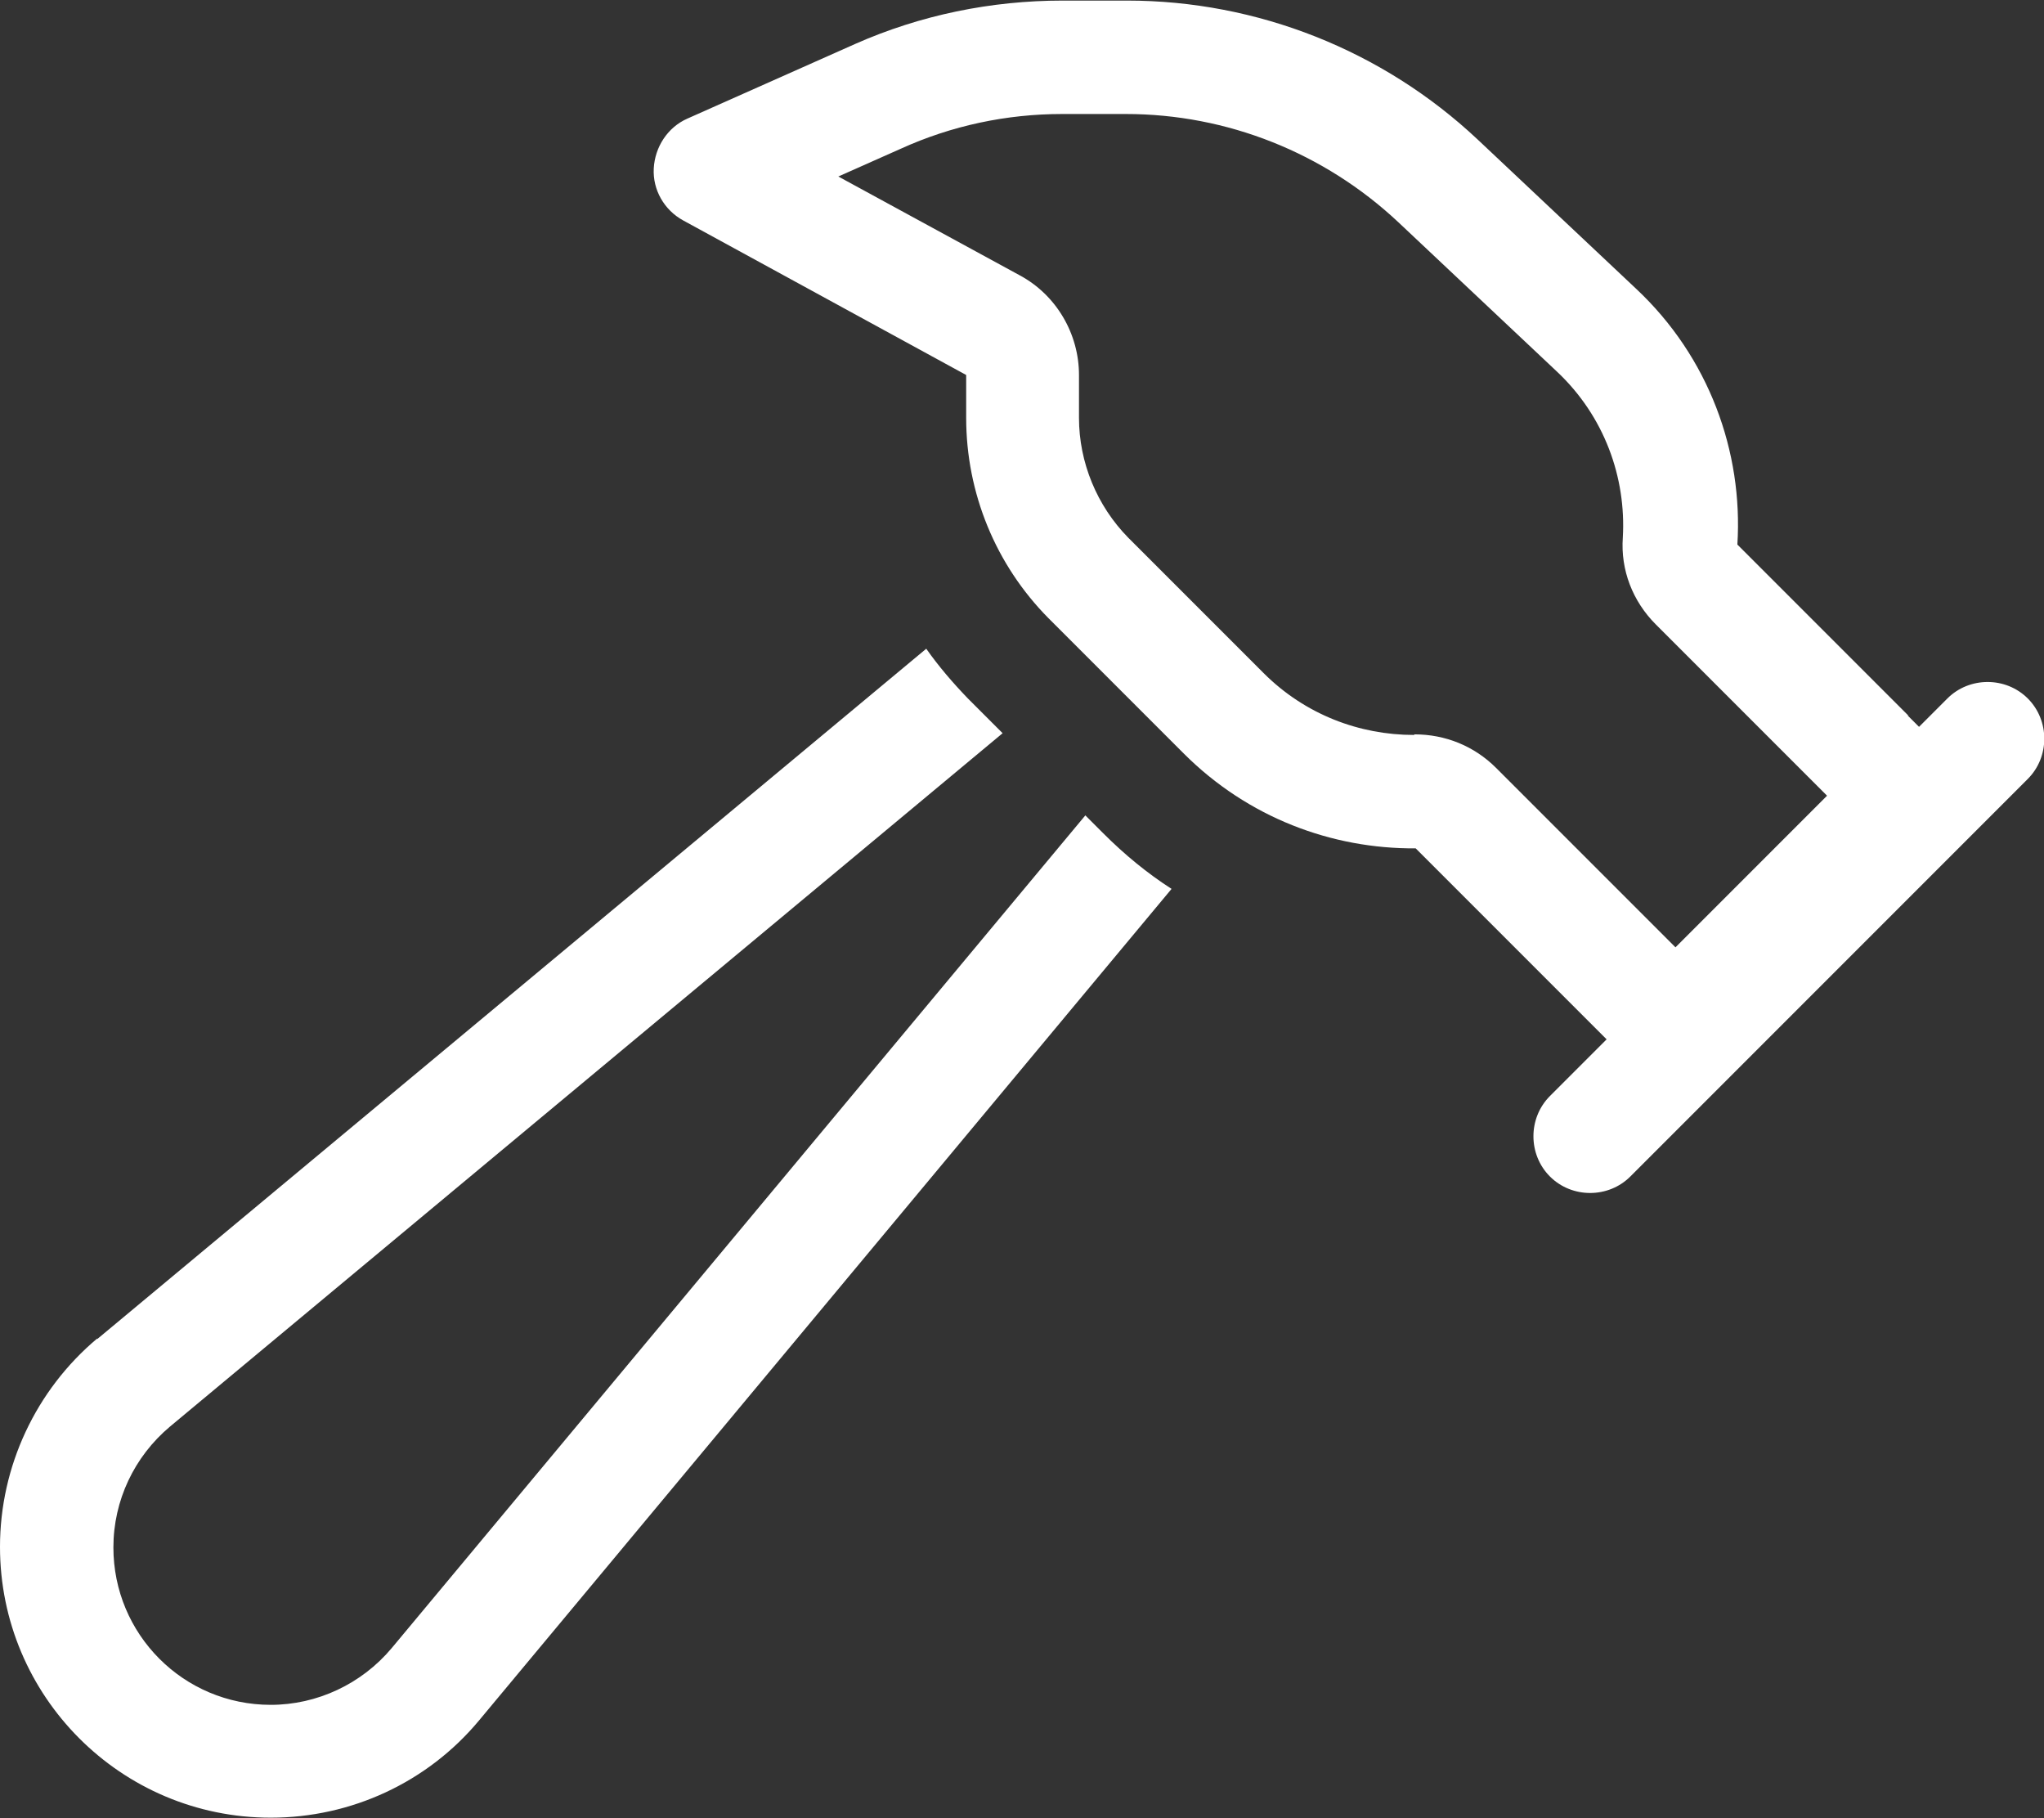 <?xml version="1.0" encoding="UTF-8"?> <svg xmlns="http://www.w3.org/2000/svg" id="b" data-name="Layer_2" viewBox="0 0 35.33 31.42"><rect x="0" y="0" width="35.33" height="31.42" fill="#333333" stroke="none"/><defs><style> .d { fill: #fff; } </style></defs><g id="c" data-name="Layer_1"><path class="d" d="M24.45,12.69c.53,0,1.03.2,1.41.58l3.1,3.1,2.62-2.62-2.96-2.96c-.4-.4-.61-.94-.57-1.5.06-1.04-.32-2.1-1.14-2.87l-2.74-2.58c-1.28-1.2-2.96-1.87-4.71-1.87h-1.1c-.96,0-1.91.2-2.79.6l-1.08.48,3.14,1.71c.63.34,1.02,1.01,1.02,1.72v.74c0,.77.31,1.52.85,2.07l2.34,2.34c.72.72,1.66,1.07,2.6,1.07h0ZM32.97,12.36l.2.2.49-.49c.38-.38,1.01-.38,1.39,0s.38,1.01,0,1.39l-6.87,6.87c-.38.38-1.01.38-1.39,0s-.38-1.01,0-1.39l.98-.98-.2-.2-3.1-3.1c-1.45.01-2.9-.53-4.01-1.64l-2.34-2.34c-.91-.92-1.42-2.16-1.42-3.46v-.74l-4.89-2.67c-.33-.18-.53-.53-.51-.9s.24-.71.58-.86l2.9-1.29c1.13-.5,2.35-.75,3.59-.75h1.11c2.25,0,4.42.86,6.06,2.4l2.74,2.58c1.26,1.18,1.85,2.82,1.75,4.42l2.96,2.96h0ZM1.68,23.14l14.33-11.93c.21.3.46.59.72.86l.6.6L2.94,24.65c-.62.52-.98,1.28-.98,2.09,0,1.5,1.21,2.72,2.72,2.72.8,0,1.57-.36,2.09-.98l11.99-14.39.31.31c.37.37.76.69,1.18.96l-11.97,14.37c-.89,1.07-2.21,1.68-3.6,1.68-2.59,0-4.68-2.1-4.68-4.68,0-1.39.62-2.71,1.68-3.6Z"></path></g></svg> 